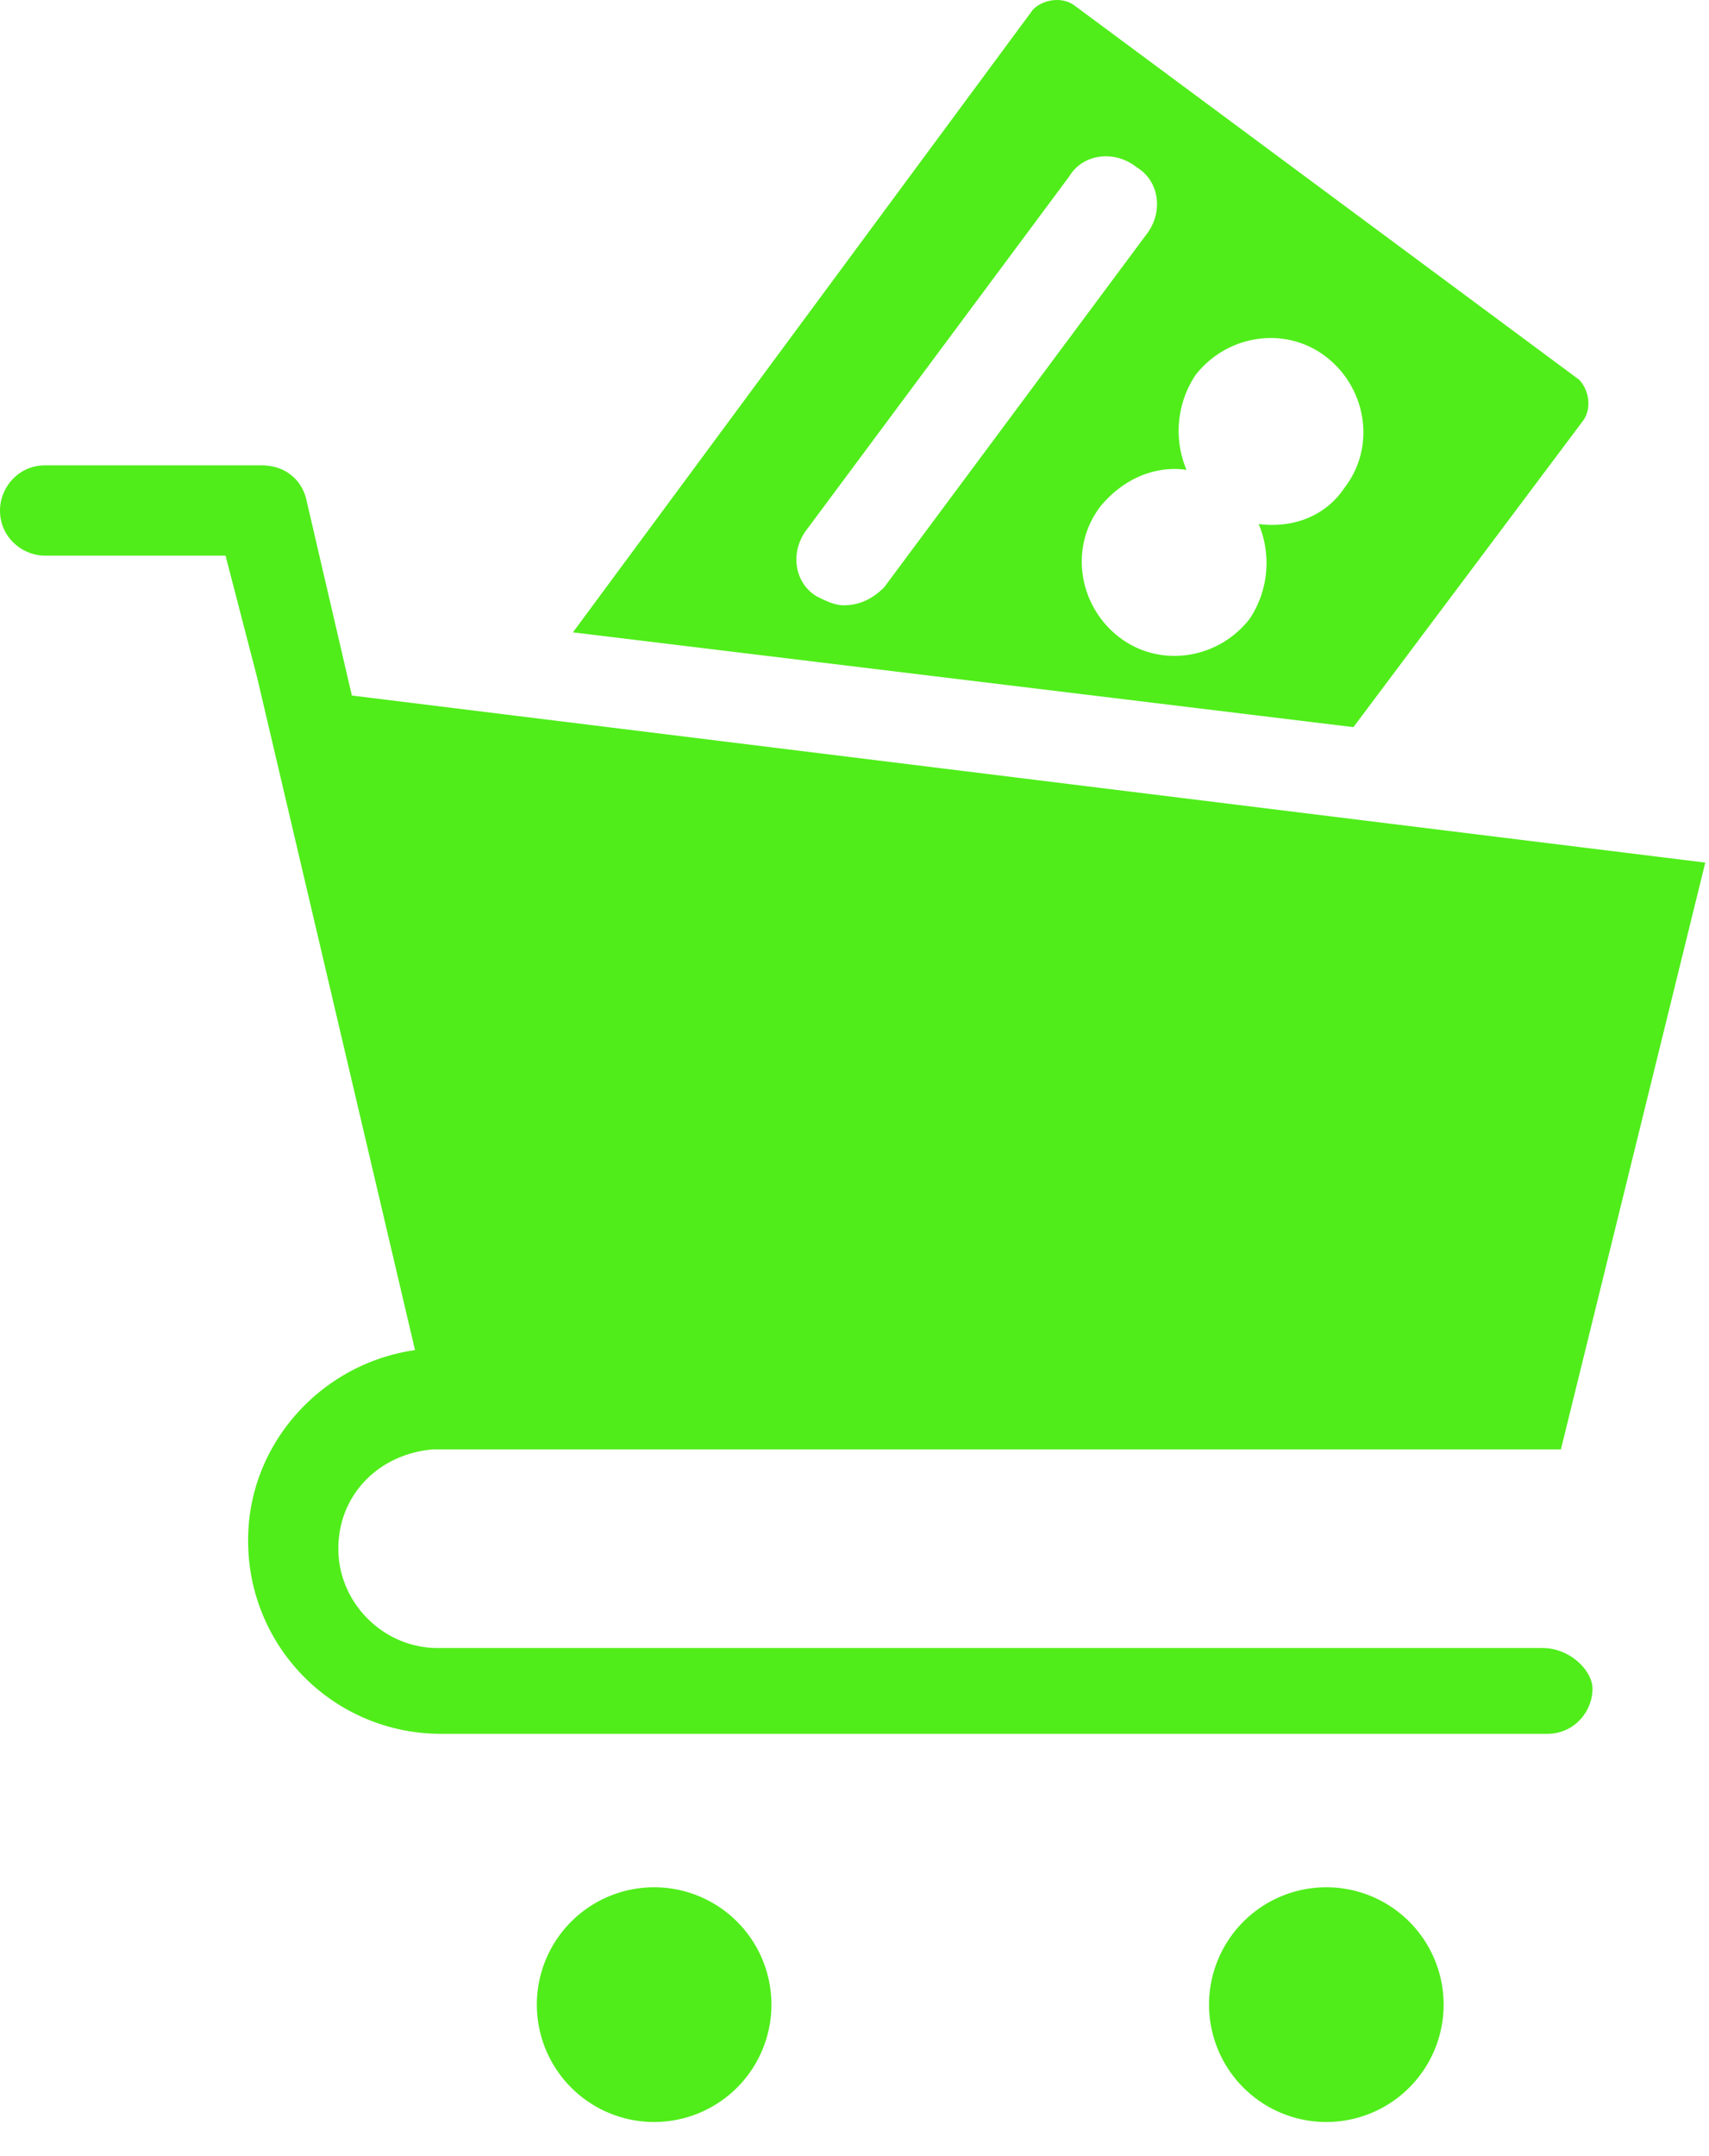 <svg width="46" height="58" viewBox="0 0 46 58" fill="none" xmlns="http://www.w3.org/2000/svg">
    <path d="M41.529 44.332h-29.75c-1.458 0-2.672-1.214-2.672-2.671 0-1.457 1.093-2.55 2.55-2.672h30.357L45.9 23.204 9.471 18.71 8.257 13.49c-.121-.608-.607-.972-1.214-.972H1.214c-.728 0-1.214.607-1.214 1.214 0 .729.607 1.215 1.214 1.215h4.857l.85 3.278 4.25 18.093c-2.55.364-4.492 2.55-4.492 5.1A5.183 5.183 0 0 0 11.9 46.64h29.75c.729 0 1.214-.607 1.214-1.214 0-.485-.607-1.093-1.335-1.093zM17.607 57.082a3.157 3.157 0 1 0 0-6.314 3.157 3.157 0 0 0 0 6.314zM35.7 57.082a3.157 3.157 0 1 0 0-6.314 3.157 3.157 0 0 0 0 6.314z" fill="#50ED1A"/>
    <path d="M42.621 11.304c.243-.364.122-.85-.121-1.093L28.9.132c-.364-.242-.85-.121-1.093.122L15.421 17.01l21.008 2.55 6.192-8.257zm-19.914 4.978c-.243 0-.486-.121-.728-.242-.608-.365-.729-1.215-.243-1.822l7.043-9.471c.364-.607 1.214-.729 1.821-.243.607.364.729 1.214.243 1.821L23.8 15.797c-.364.364-.729.485-1.093.485zm11.172-2.185a2.71 2.71 0 0 1-.243 2.55c-.85 1.093-2.429 1.335-3.522.485s-1.335-2.428-.485-3.521c.607-.729 1.457-1.093 2.307-.972a2.71 2.71 0 0 1 .243-2.55c.85-1.092 2.428-1.335 3.521-.485s1.336 2.428.486 3.521c-.486.729-1.336 1.093-2.307.972z" fill="#50ED1A"/>
</svg>
